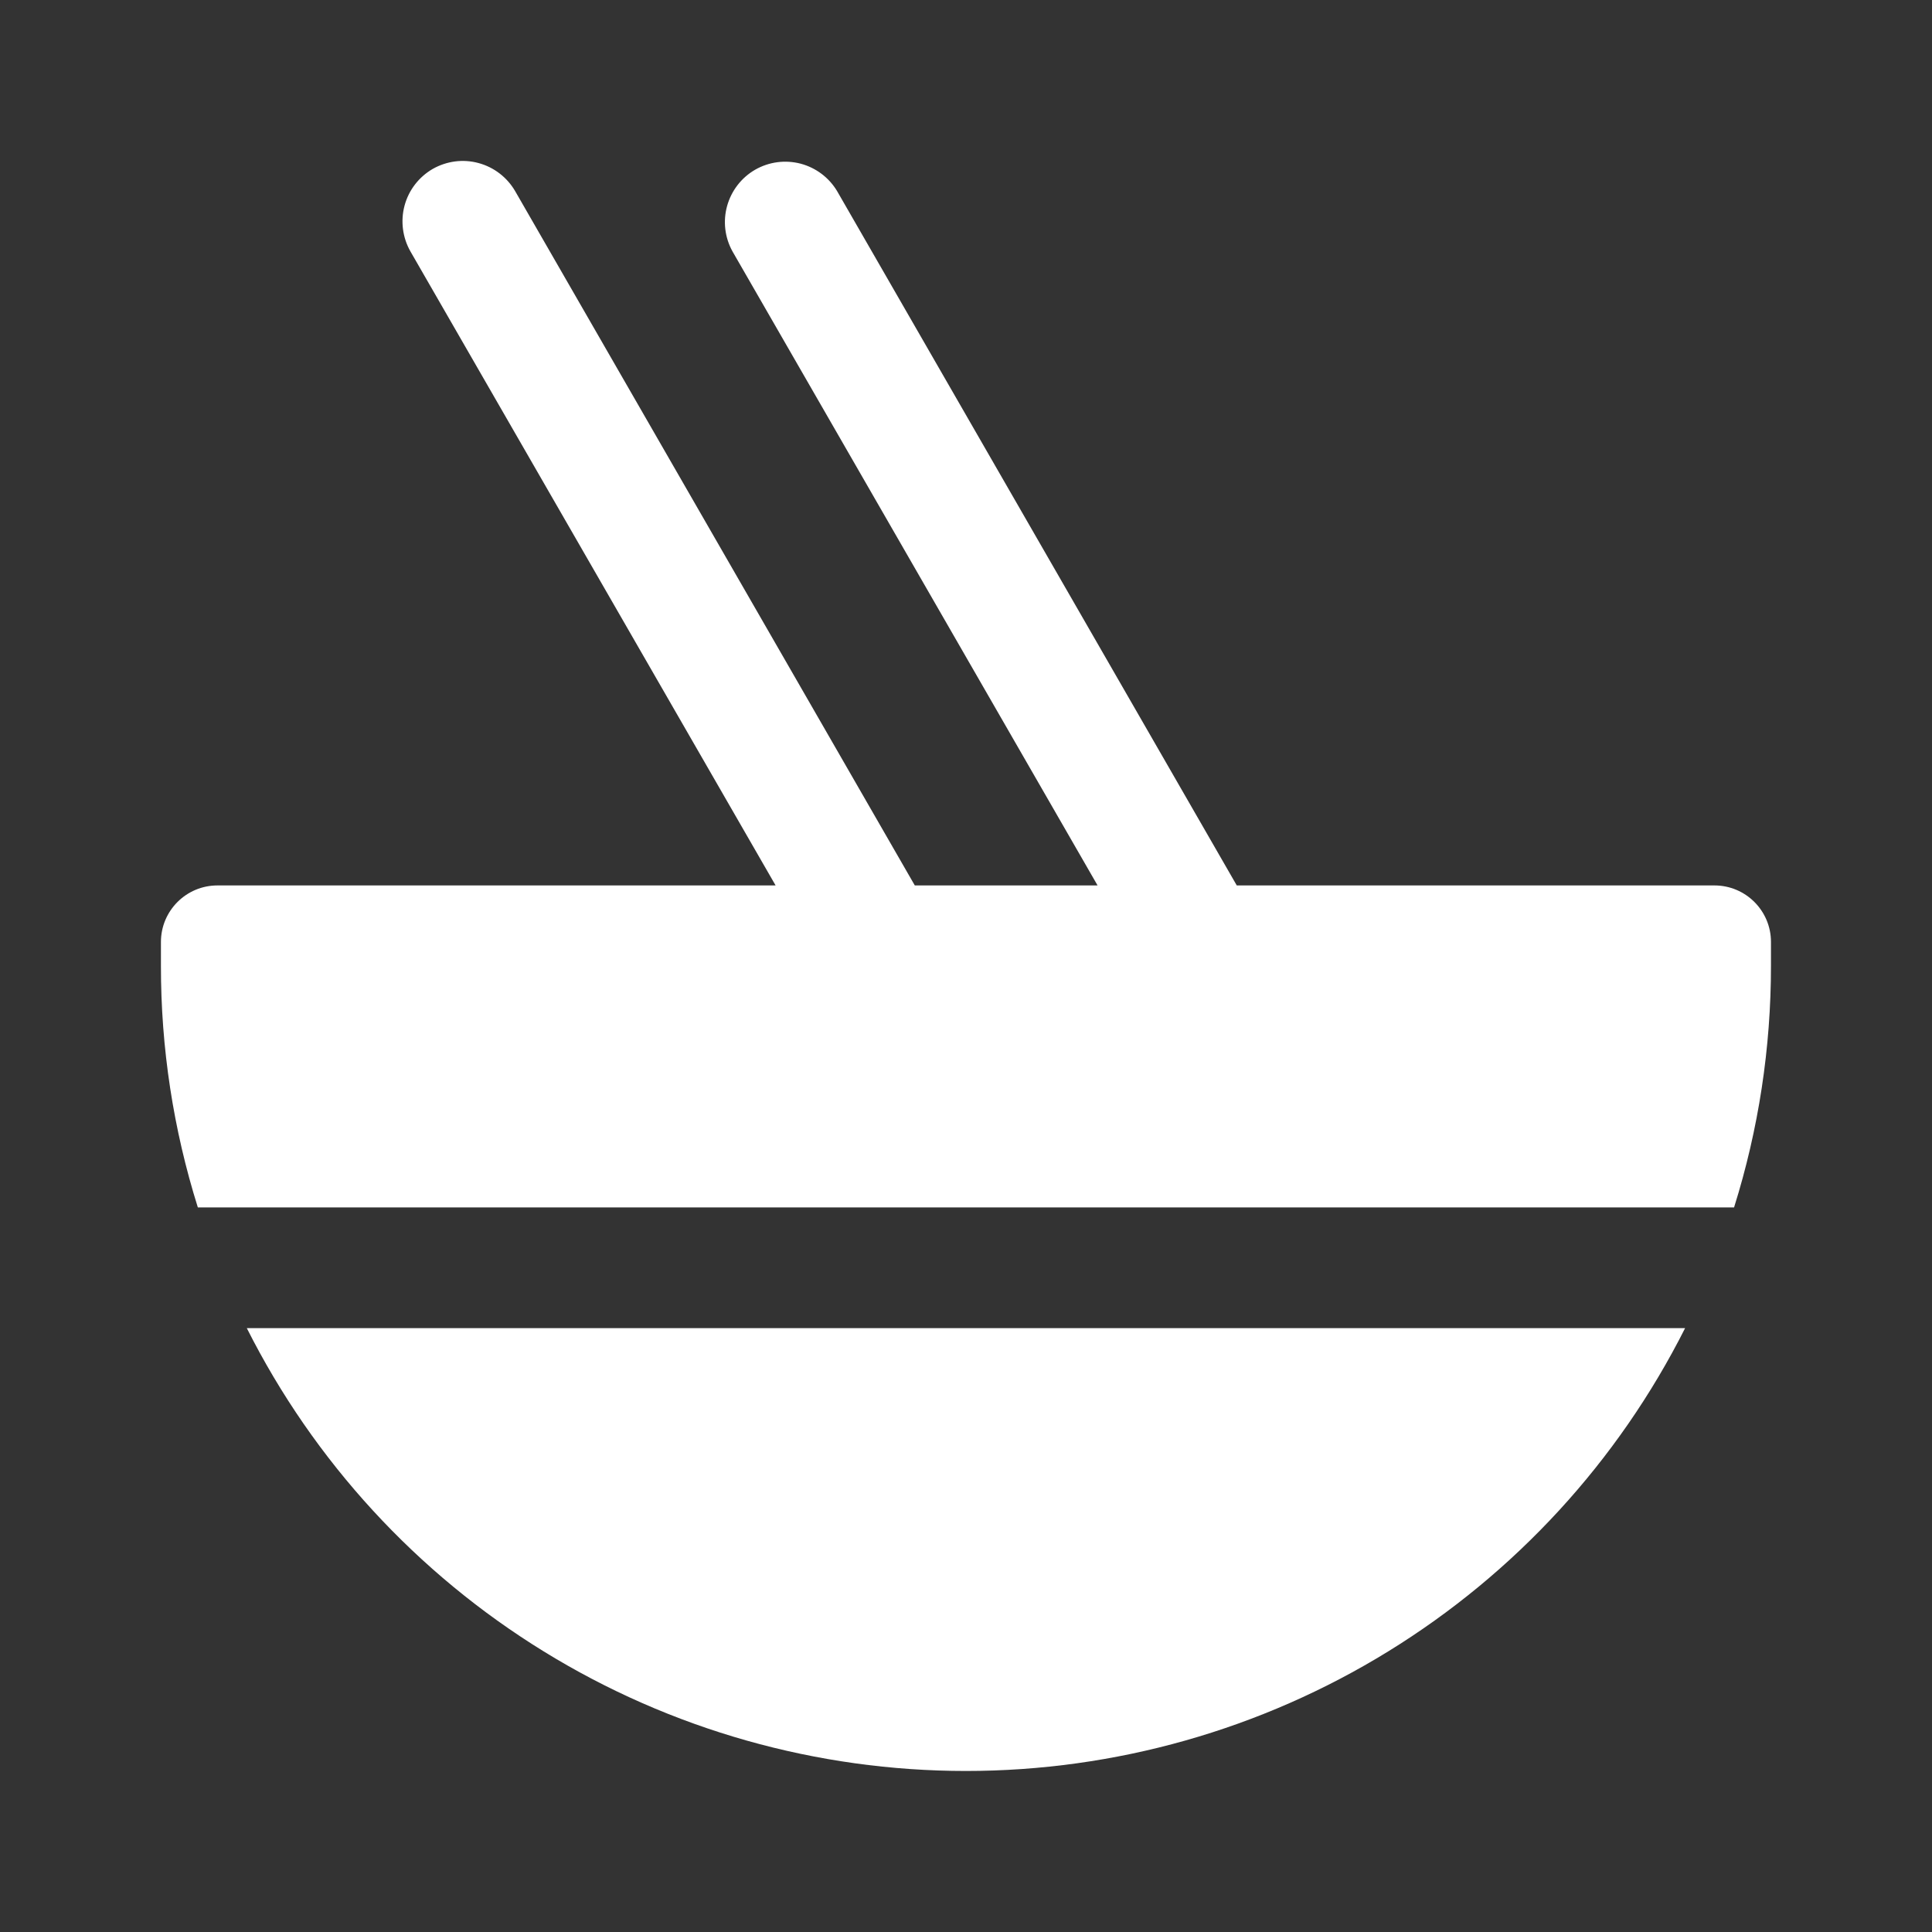 <svg width="20" height="20" viewBox="0 0 20 20" fill="none" xmlns="http://www.w3.org/2000/svg">
<rect x="0" y="0" width="20" height="20" fill="#333333" stroke="none"/>
<path d="M4.479 1.749C4.623 1.667 4.794 1.644 4.954 1.688C5.114 1.731 5.25 1.836 5.333 1.979L9.47 9.166H11.362L7.583 2.603C7.503 2.459 7.483 2.29 7.527 2.132C7.571 1.974 7.675 1.839 7.817 1.757C7.96 1.675 8.128 1.653 8.287 1.694C8.446 1.736 8.582 1.838 8.666 1.979L12.803 9.166H17.748C18.071 9.166 18.333 9.428 18.333 9.751V9.999C18.333 10.847 18.205 11.69 17.951 12.499H2.048C1.794 11.69 1.665 10.847 1.666 9.999V9.751C1.666 9.428 1.928 9.166 2.251 9.166H8.029L4.249 2.603C4.167 2.459 4.145 2.288 4.188 2.128C4.231 1.968 4.336 1.832 4.479 1.749ZM2.555 13.749C3.25 15.128 4.314 16.286 5.628 17.095C6.942 17.905 8.456 18.333 9.999 18.333C11.543 18.333 13.056 17.905 14.371 17.095C15.685 16.286 16.749 15.128 17.444 13.749H2.555Z" fill="white"/>
</svg>
